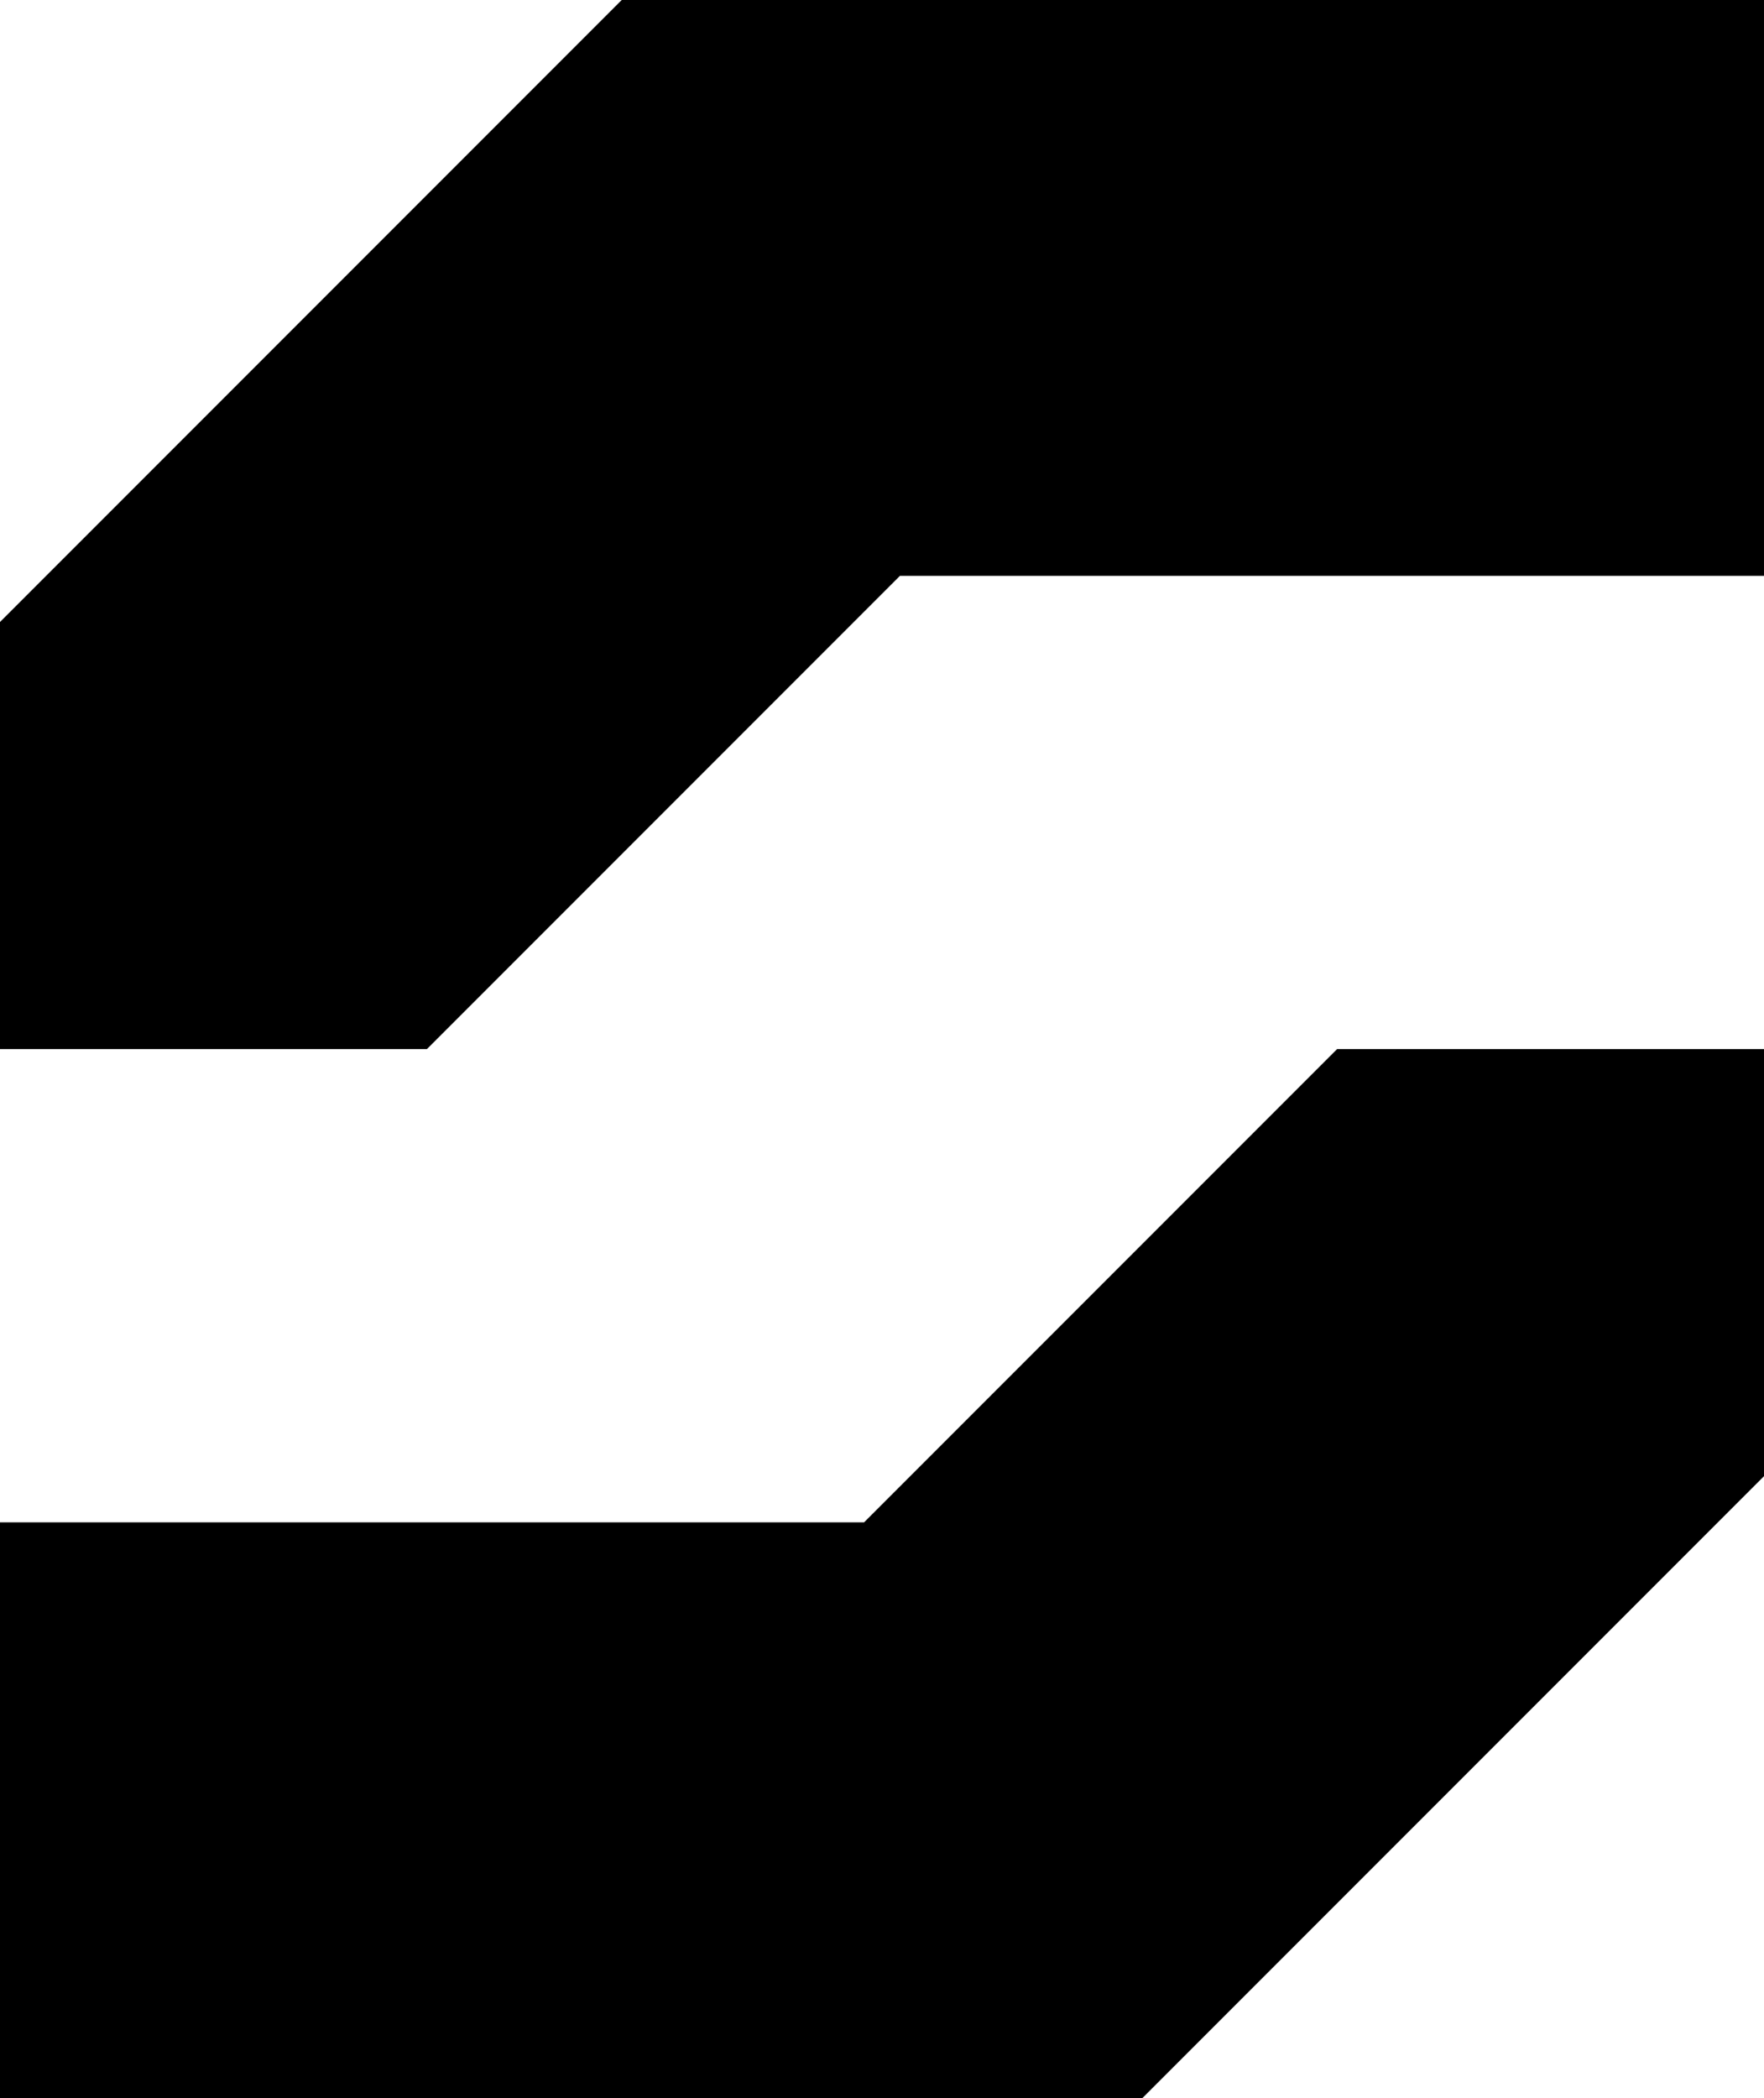 <?xml version="1.0" encoding="UTF-8"?>
<svg data-bbox="0 0 161.73 192.28" viewBox="0 0 161.73 192.28" xmlns="http://www.w3.org/2000/svg" data-type="shape">
    <g>
        <path d="M96.14 0H57L0 57v39.14h39.14l43.37-43.37h79.22V0H96.14z"/>
        <path d="M79.22 139.51H0v52.77h104.73l57-57V96.14h-39.14l-43.37 43.37z"/>
    </g>
</svg>
